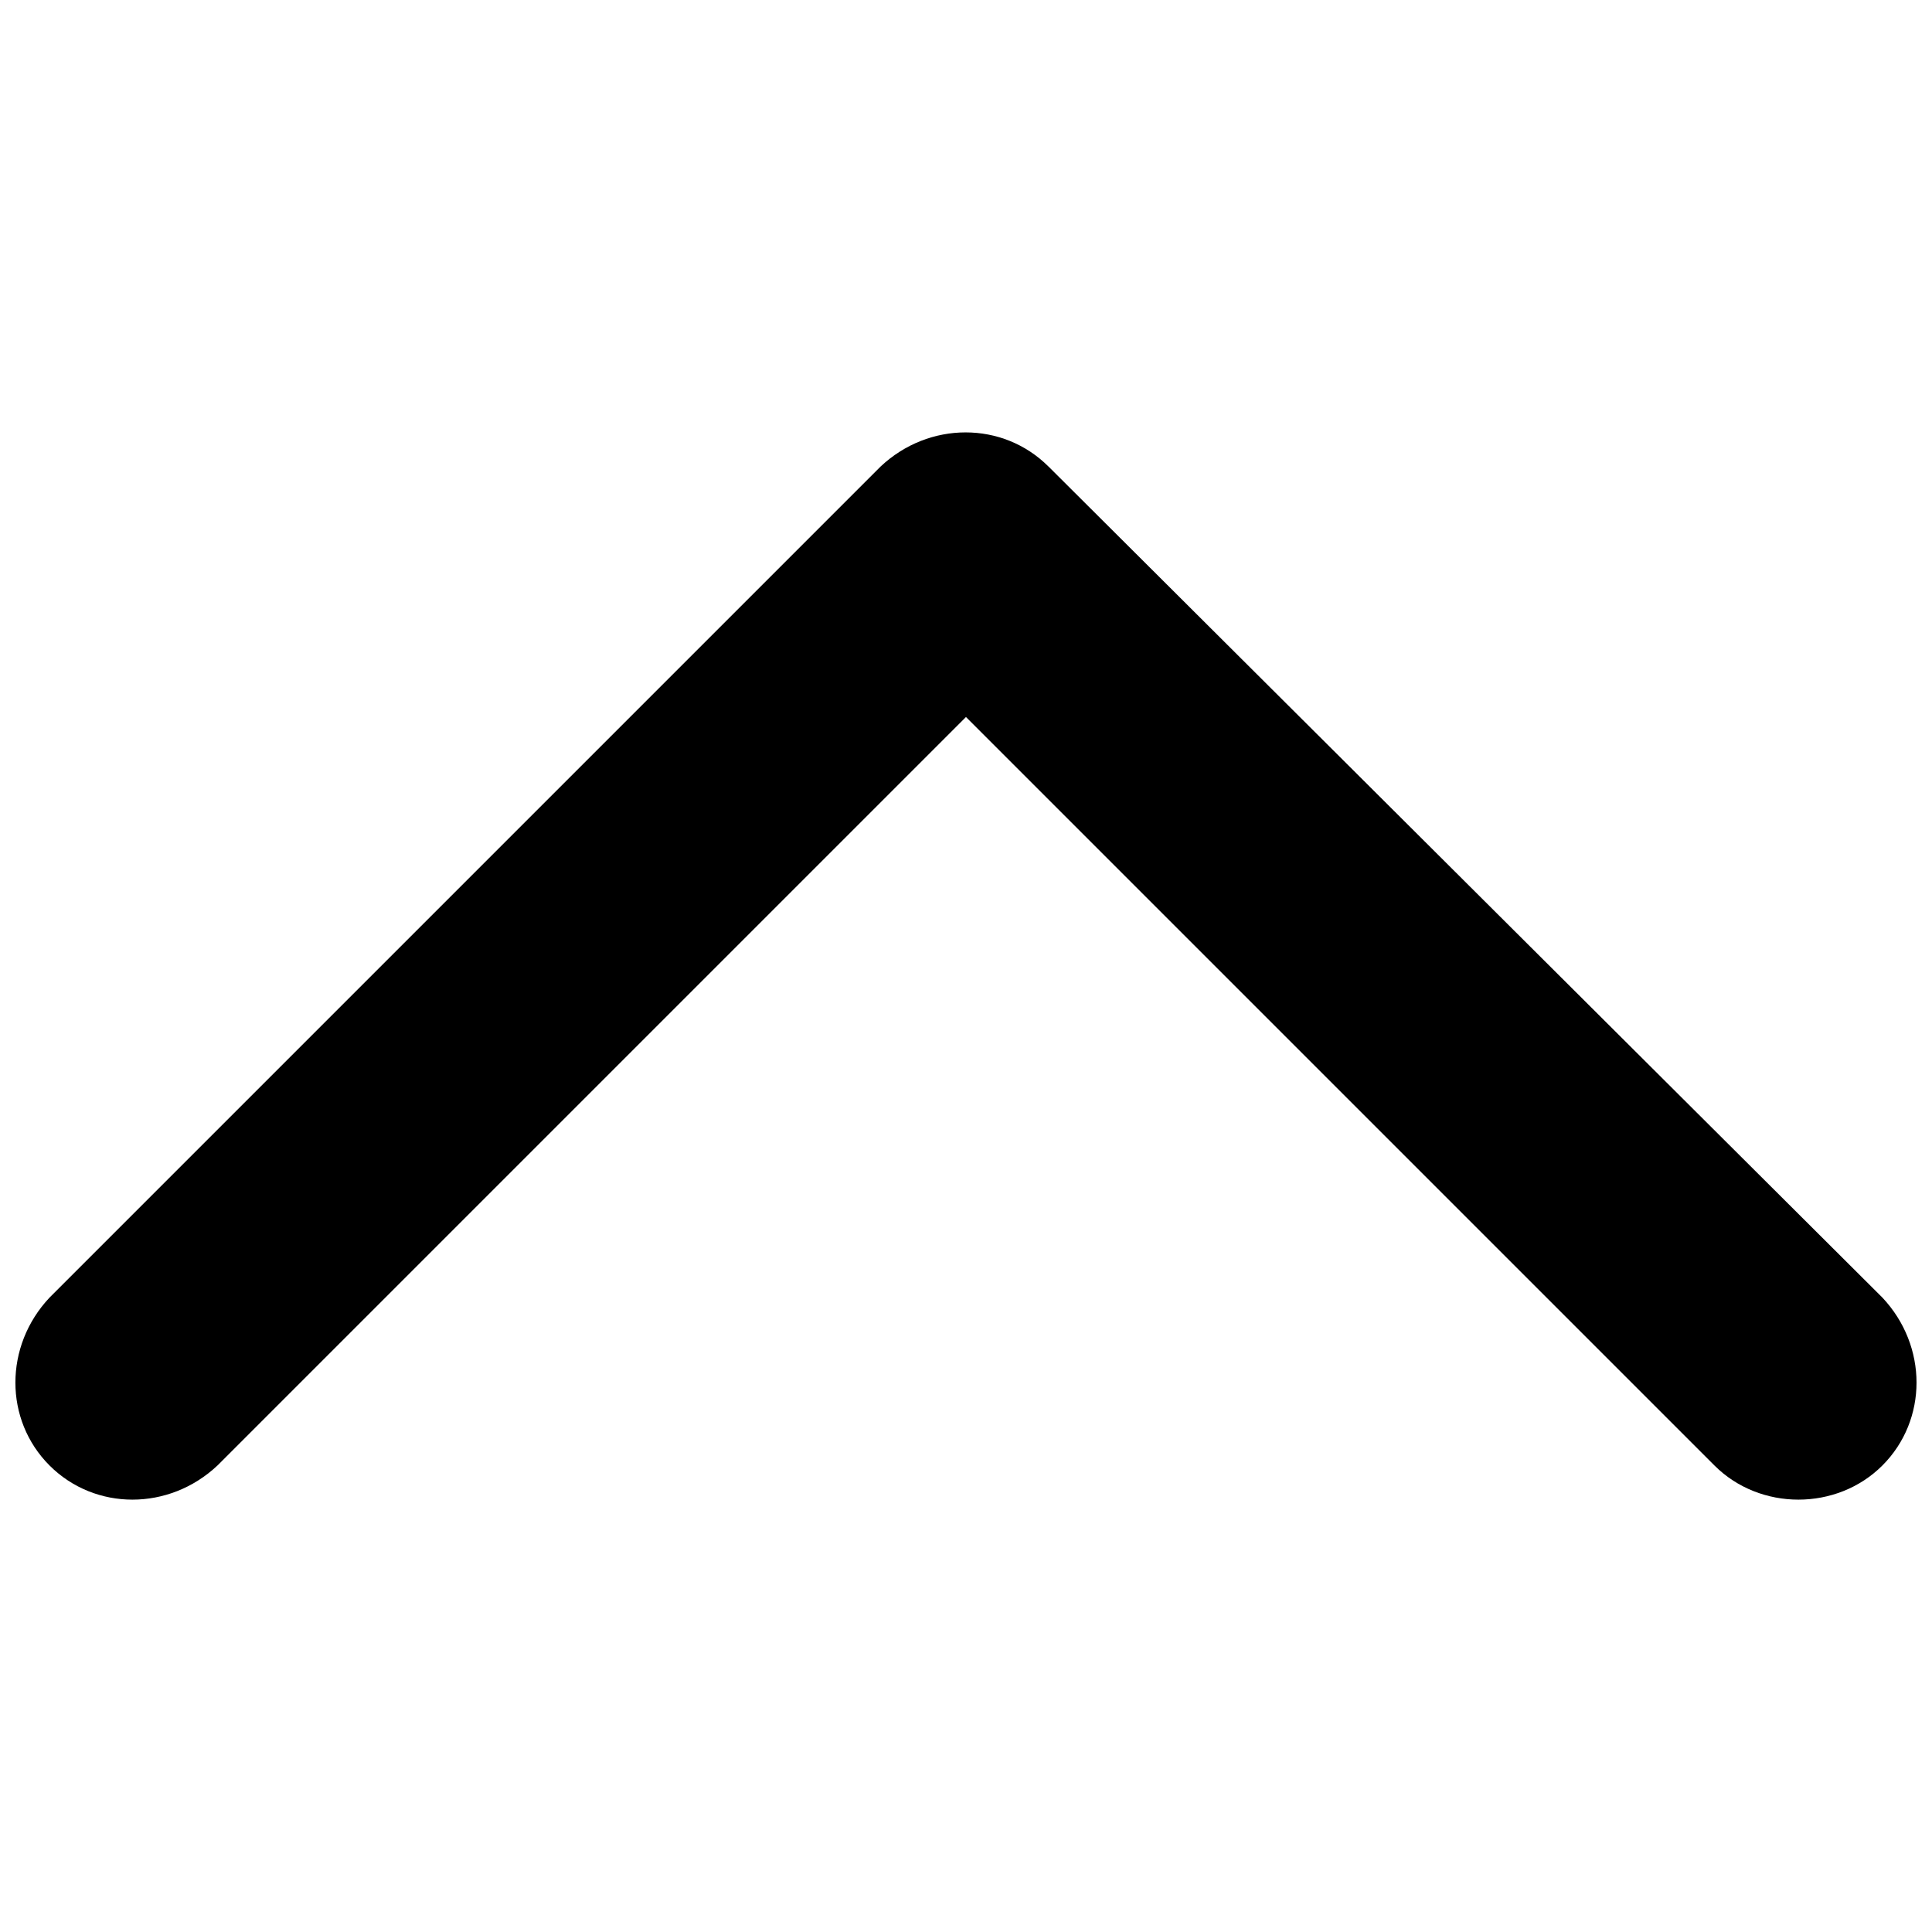 <?xml version="1.0" encoding="UTF-8"?>
<!-- Uploaded to: SVG Repo, www.svgrepo.com, Generator: SVG Repo Mixer Tools -->
<svg width="800px" height="800px" version="1.1" viewBox="144 144 512 512" xmlns="http://www.w3.org/2000/svg">
 <defs>
  <clipPath id="a">
   <path d="m148.09 258h503.81v284h-503.81z"/>
  </clipPath>
 </defs>
 <g clip-path="url(#a)">
  <path d="m421.87 267.64 220.98 220.23c12.066 12.82 12.066 32.43 0 44.5-12.066 12.066-32.43 12.066-44.5 0l-198.36-198.36-198.36 198.36c-12.82 12.066-32.43 12.066-44.5 0-12.066-12.066-12.066-31.676 0-44.5l220.23-220.23c12.82-12.066 32.43-12.066 44.5 0z" fill-rule="evenodd"/>
 </g>
</svg>